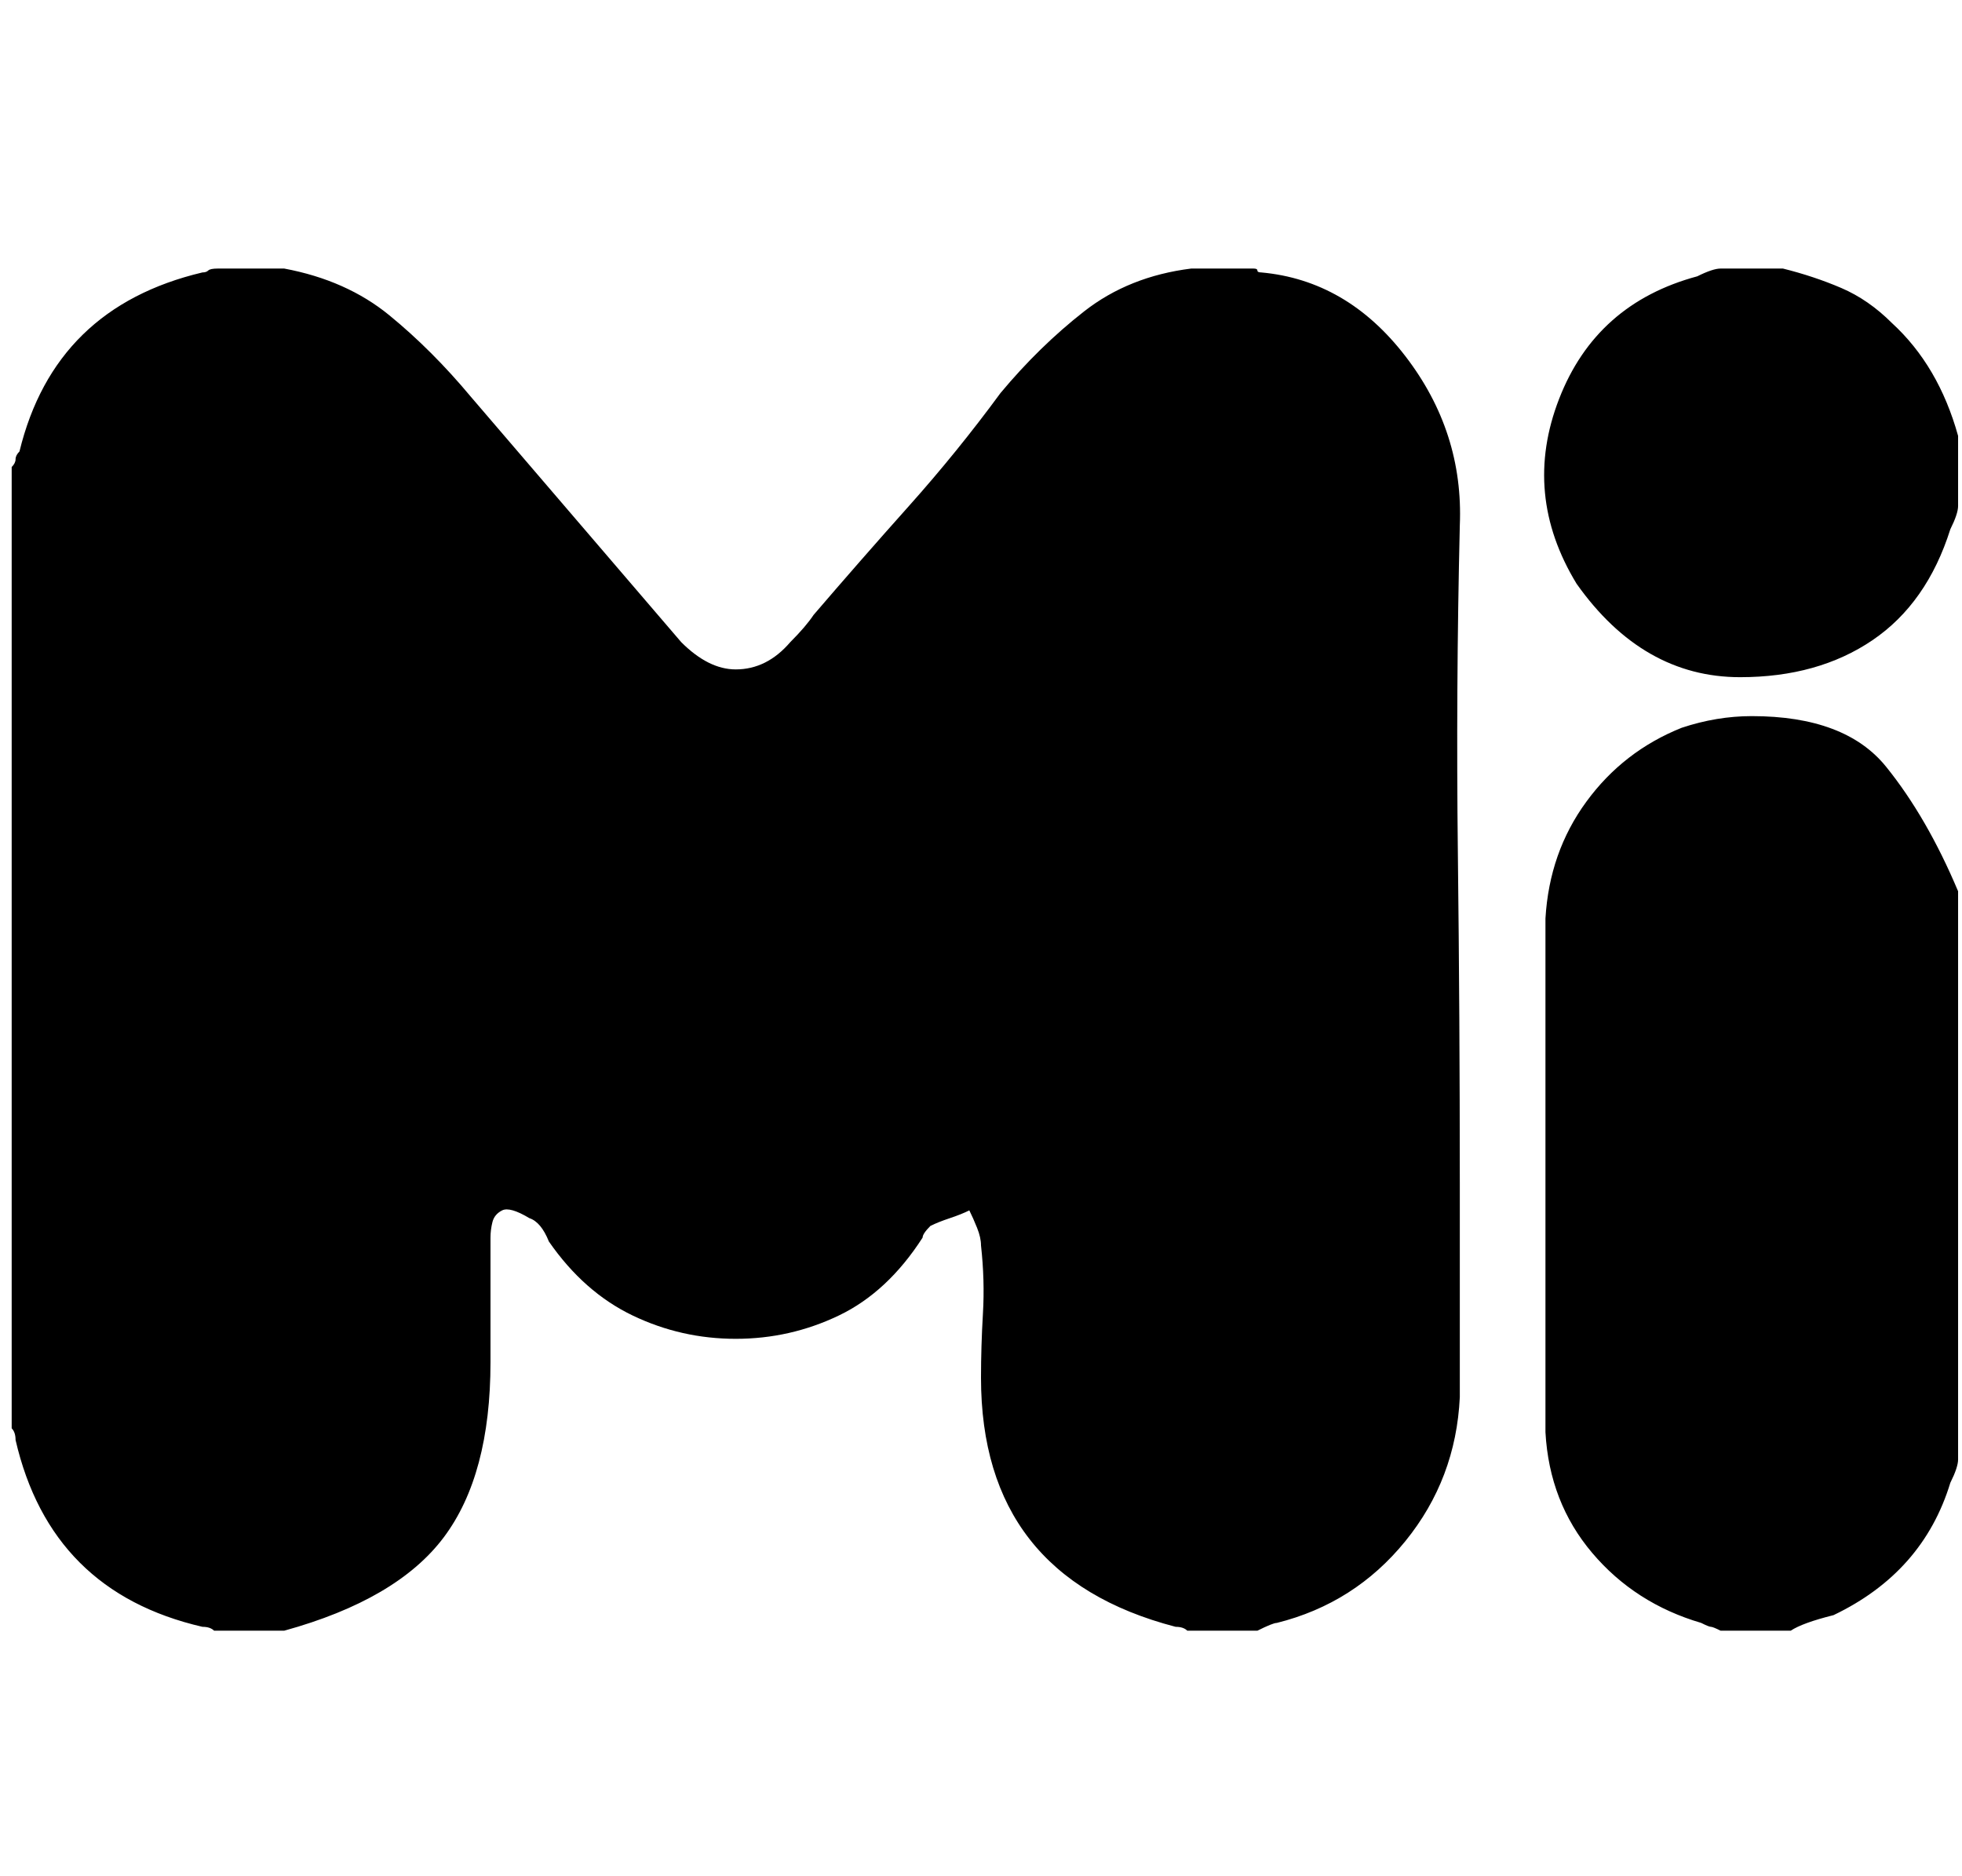 <?xml version="1.0" encoding="utf-8"?>

<svg version="1.0" 
	id="glyph_" 
	xmlns="http://www.w3.org/2000/svg" 
	xmlns:xlink="http://www.w3.org/1999/xlink"
	x="0px"
	y="0px"
	width="98.438px" 
	height="94.141px">
	
<!-- Editor: Birdfont 6.12.0 -->

<g id="">
<path style="fill:#000000;stroke-width:0px" d="M59.766 13.477 C60.547 13.477 62.109 13.477 62.891 13.477 Q63.086 13.477 63.086 13.574 Q63.086 13.672 63.281 13.672 Q67.578 14.062 70.508 17.871 Q73.438 21.68 73.242 26.367 Q73.047 34.57 73.145 42.871 Q73.242 51.172 73.242 59.375 C73.242 62.956 73.242 67.432 73.242 70.117 Q73.047 74.219 70.508 77.344 Q67.969 80.469 64.062 81.445 Q63.867 81.445 63.086 81.836 C61.914 81.836 60.449 81.836 59.57 81.836 Q59.375 81.641 58.984 81.641 Q49.219 79.102 49.219 69.141 Q49.219 67.578 49.316 65.918 Q49.414 64.258 49.219 62.5 Q49.219 62.109 49.023 61.621 Q48.828 61.133 48.633 60.742 Q48.242 60.938 47.656 61.133 Q47.07 61.328 46.68 61.523 Q46.289 61.914 46.289 62.109 Q44.531 64.844 42.09 66.016 Q39.648 67.188 36.914 67.188 Q34.18 67.188 31.738 66.016 Q29.297 64.844 27.539 62.305 Q27.148 61.328 26.562 61.133 Q25.586 60.547 25.195 60.742 Q24.805 60.938 24.707 61.328 Q24.609 61.719 24.609 62.109 C24.609 64.193 24.609 66.797 24.609 68.359 Q24.609 74.023 22.266 77.148 Q19.922 80.273 14.258 81.836 C13.086 81.836 11.621 81.836 10.742 81.836 Q10.547 81.641 10.156 81.641 Q2.539 79.883 0.781 72.266 Q0.781 71.875 0.586 71.68 C0.586 55.599 0.586 35.498 0.586 23.438 Q0.781 23.242 0.781 23.047 Q0.781 22.852 0.977 22.656 Q2.734 15.43 10.156 13.672 Q10.352 13.672 10.449 13.574 Q10.547 13.477 10.938 13.477 C12.044 13.477 13.428 13.477 14.258 13.477 Q17.383 14.062 19.531 15.82 Q21.68 17.578 23.633 19.922 C27.148 24.023 31.543 29.15 34.18 32.227 Q35.547 33.594 36.914 33.594 Q38.477 33.594 39.648 32.227 Q40.43 31.445 40.82 30.859 Q43.164 28.125 45.605 25.391 Q48.047 22.656 50.195 19.727 Q52.148 17.383 54.395 15.625 Q56.641 13.867 59.766 13.477 zM89.844 81.836 C88.965 81.836 87.207 81.836 86.328 81.836 Q85.938 81.641 85.84 81.641 Q85.742 81.641 85.352 81.445 Q82.031 80.469 79.883 77.93 Q77.734 75.391 77.539 71.875 C77.539 63.281 77.539 52.539 77.539 46.094 Q77.734 42.773 79.59 40.234 Q81.445 37.695 84.375 36.523 Q86.133 35.938 87.891 35.938 Q92.578 35.938 94.629 38.477 Q96.68 41.016 98.242 44.727 C98.242 54.232 98.242 66.113 98.242 73.242 Q98.242 73.633 97.852 74.414 Q96.484 78.906 91.992 81.055 Q90.43 81.445 89.844 81.836 zM98.242 25.391 Q98.242 25.781 97.852 26.562 Q96.68 30.273 93.945 32.129 Q91.211 33.984 87.305 33.984 Q82.422 33.984 79.102 29.297 Q76.367 24.805 78.223 20.02 Q80.078 15.234 85.156 13.867 Q85.938 13.477 86.328 13.477 C87.37 13.477 88.672 13.477 89.453 13.477 Q91.016 13.867 92.383 14.453 Q93.75 15.039 94.922 16.211 Q97.266 18.359 98.242 21.875 C98.242 23.047 98.242 24.512 98.242 25.391 z" id="path__0" />
</g>
</svg>